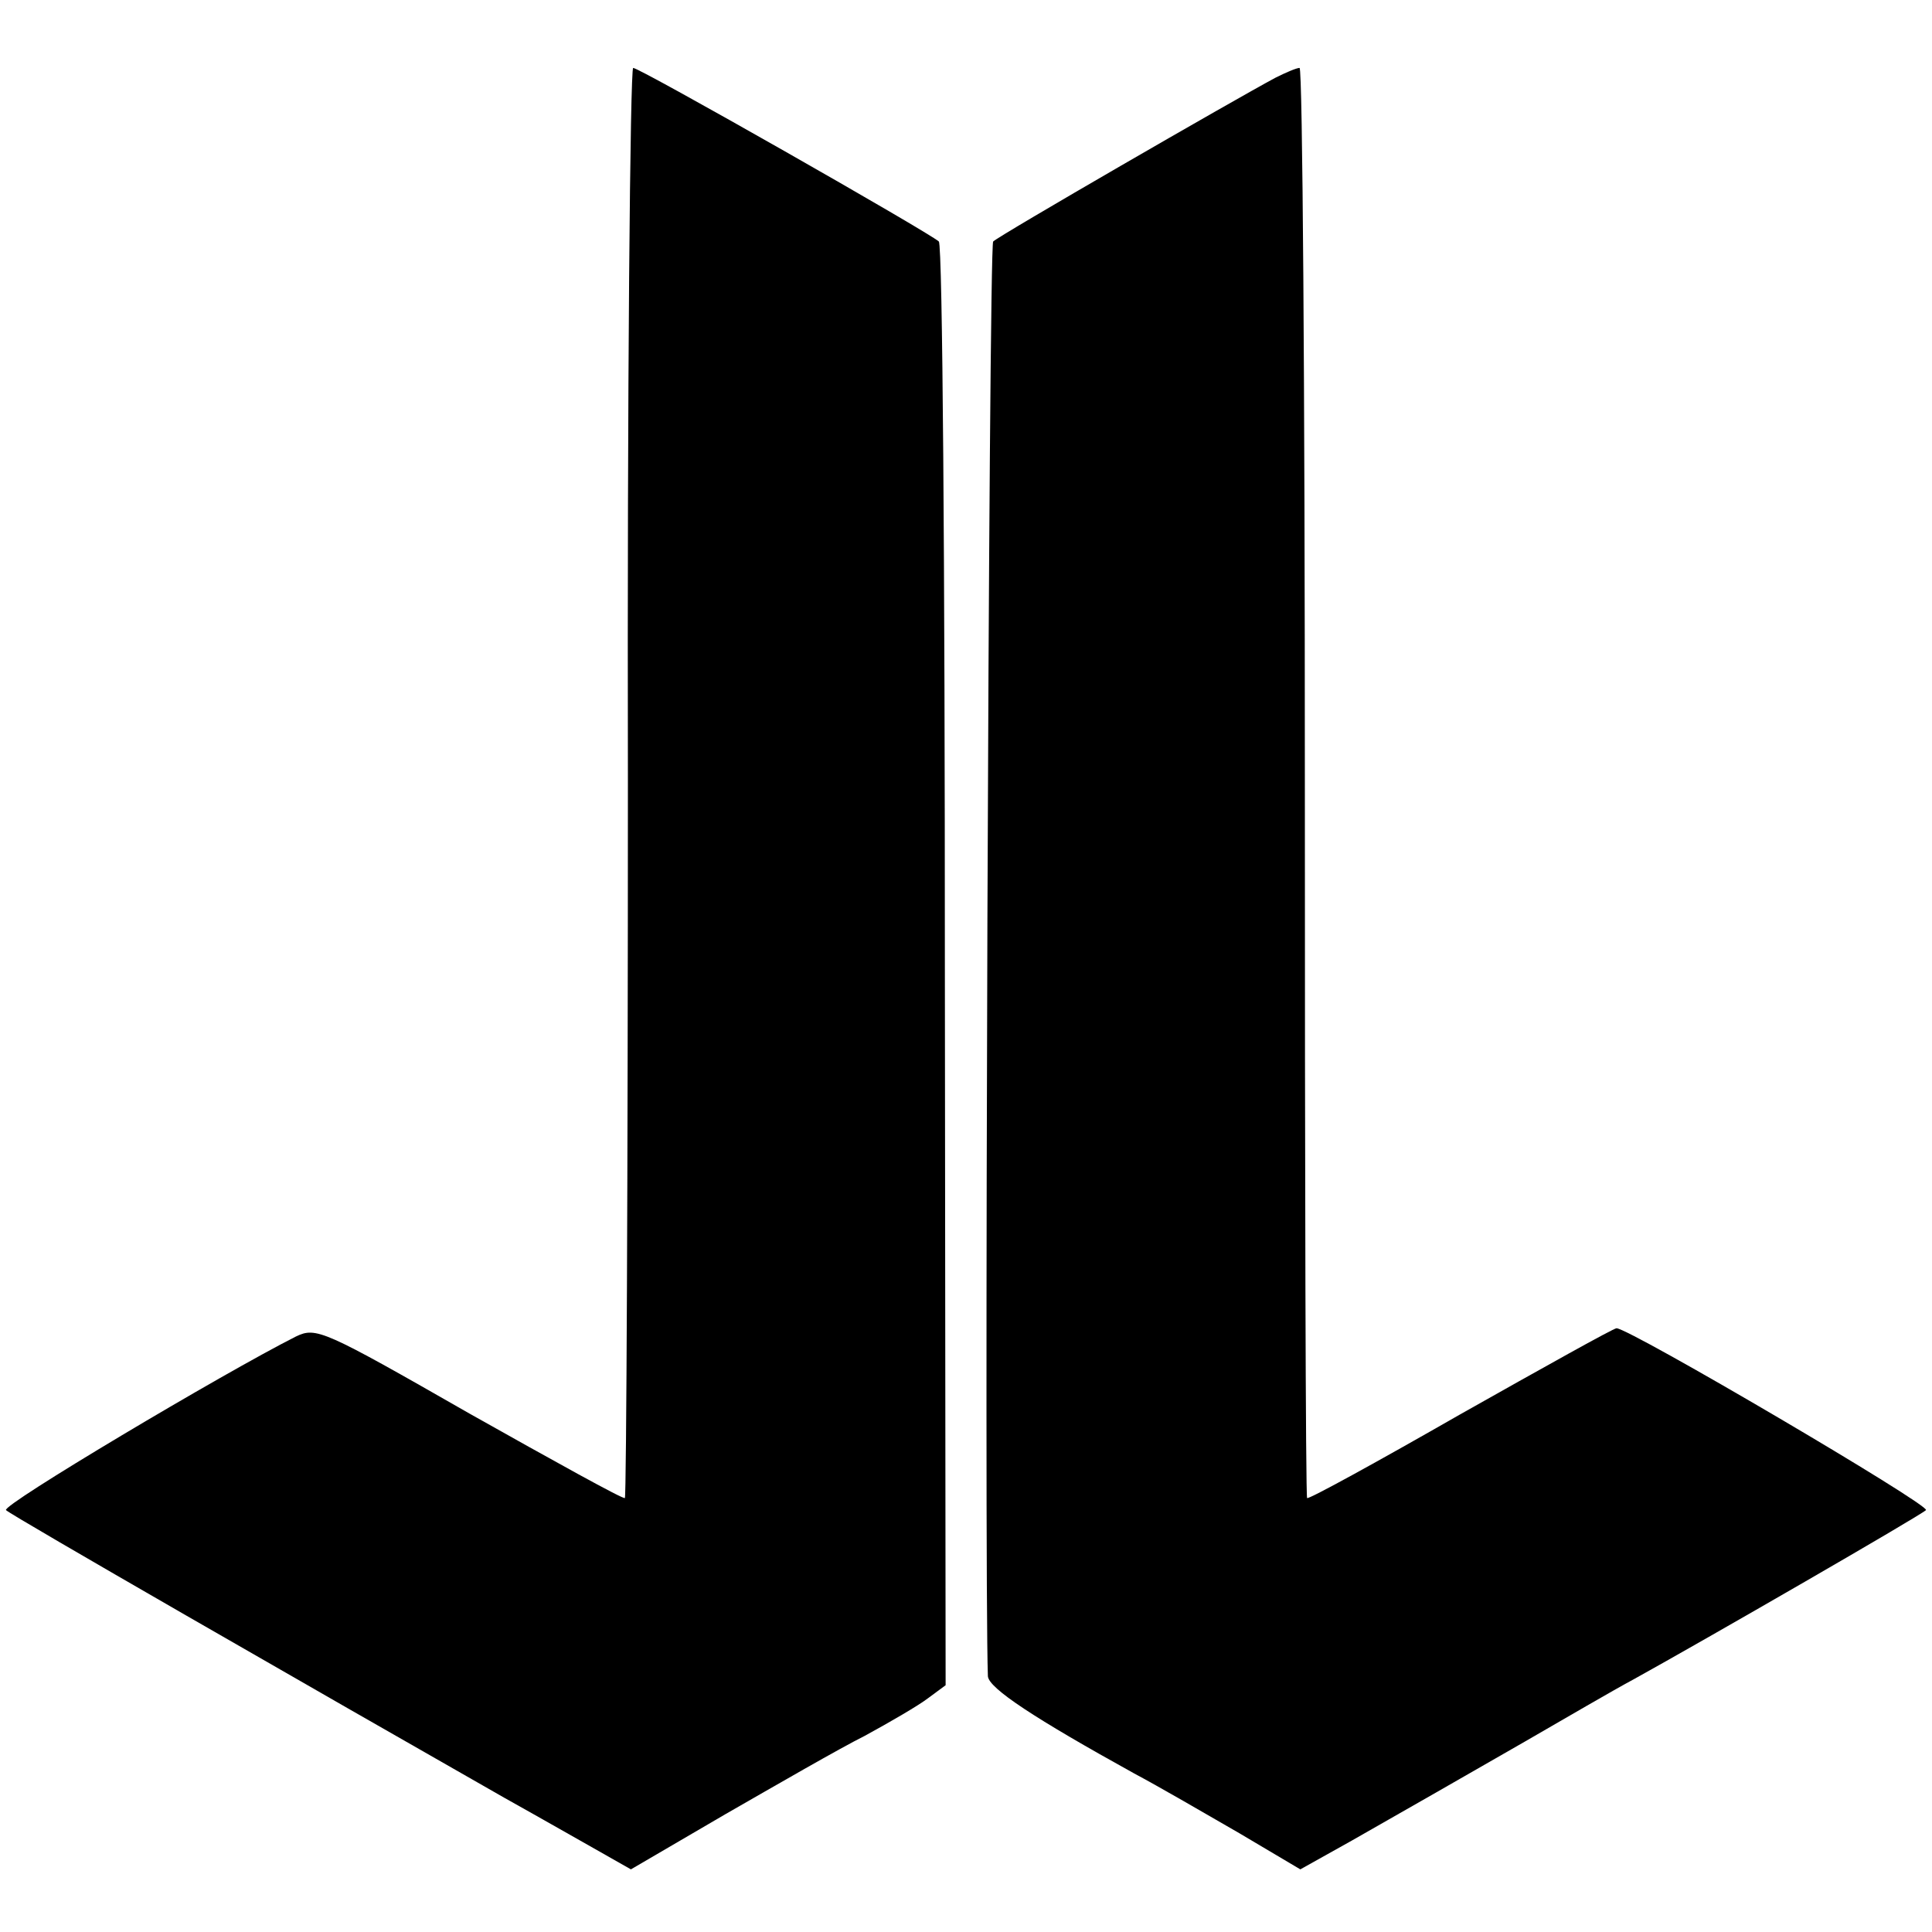 <?xml version="1.0" standalone="no"?>
<!DOCTYPE svg PUBLIC "-//W3C//DTD SVG 20010904//EN"
 "http://www.w3.org/TR/2001/REC-SVG-20010904/DTD/svg10.dtd">
<svg version="1.0" xmlns="http://www.w3.org/2000/svg"
 width="256pt" height="256pt" viewBox="0 0 256 256"
 preserveAspectRatio="xMidYMid meet">
<g transform="translate(0,256) scale(0.1,-0.1)"
fill="#000000" stroke="none">
<path d="M832 1524 c0 -520 -2 -947 -4 -949 -2 -2 -94 49 -206 112 -194 111
-203 115 -230 102 -97 -49 -391 -224 -384 -230 5 -6 411 -239 660 -381 18 -10
64 -36 101 -57 l67 -38 125 73 c68 39 151 87 185 104 33 18 71 40 84 50 l23
17 -1 952 c0 527 -3 956 -8 961 -13 12 -396 230 -405 230 -4 0 -8 -426 -7
-946z"/>
<path d="M1690 2457 c-56 -30 -366 -209 -374 -217 -6 -6 -12 -1761 -7 -1901 1
-16 62 -56 194 -129 32 -17 94 -53 139 -79 l81 -48 68 38 c98 56 123 70 229
131 52 30 117 68 145 83 94 52 380 217 387 224 7 6 -393 241 -410 241 -4 0
-97 -52 -207 -114 -110 -63 -201 -113 -203 -111 -2 2 -3 429 -3 949 0 520 -3
946 -7 946 -4 0 -18 -6 -32 -13z"/>
</g>
</svg>

